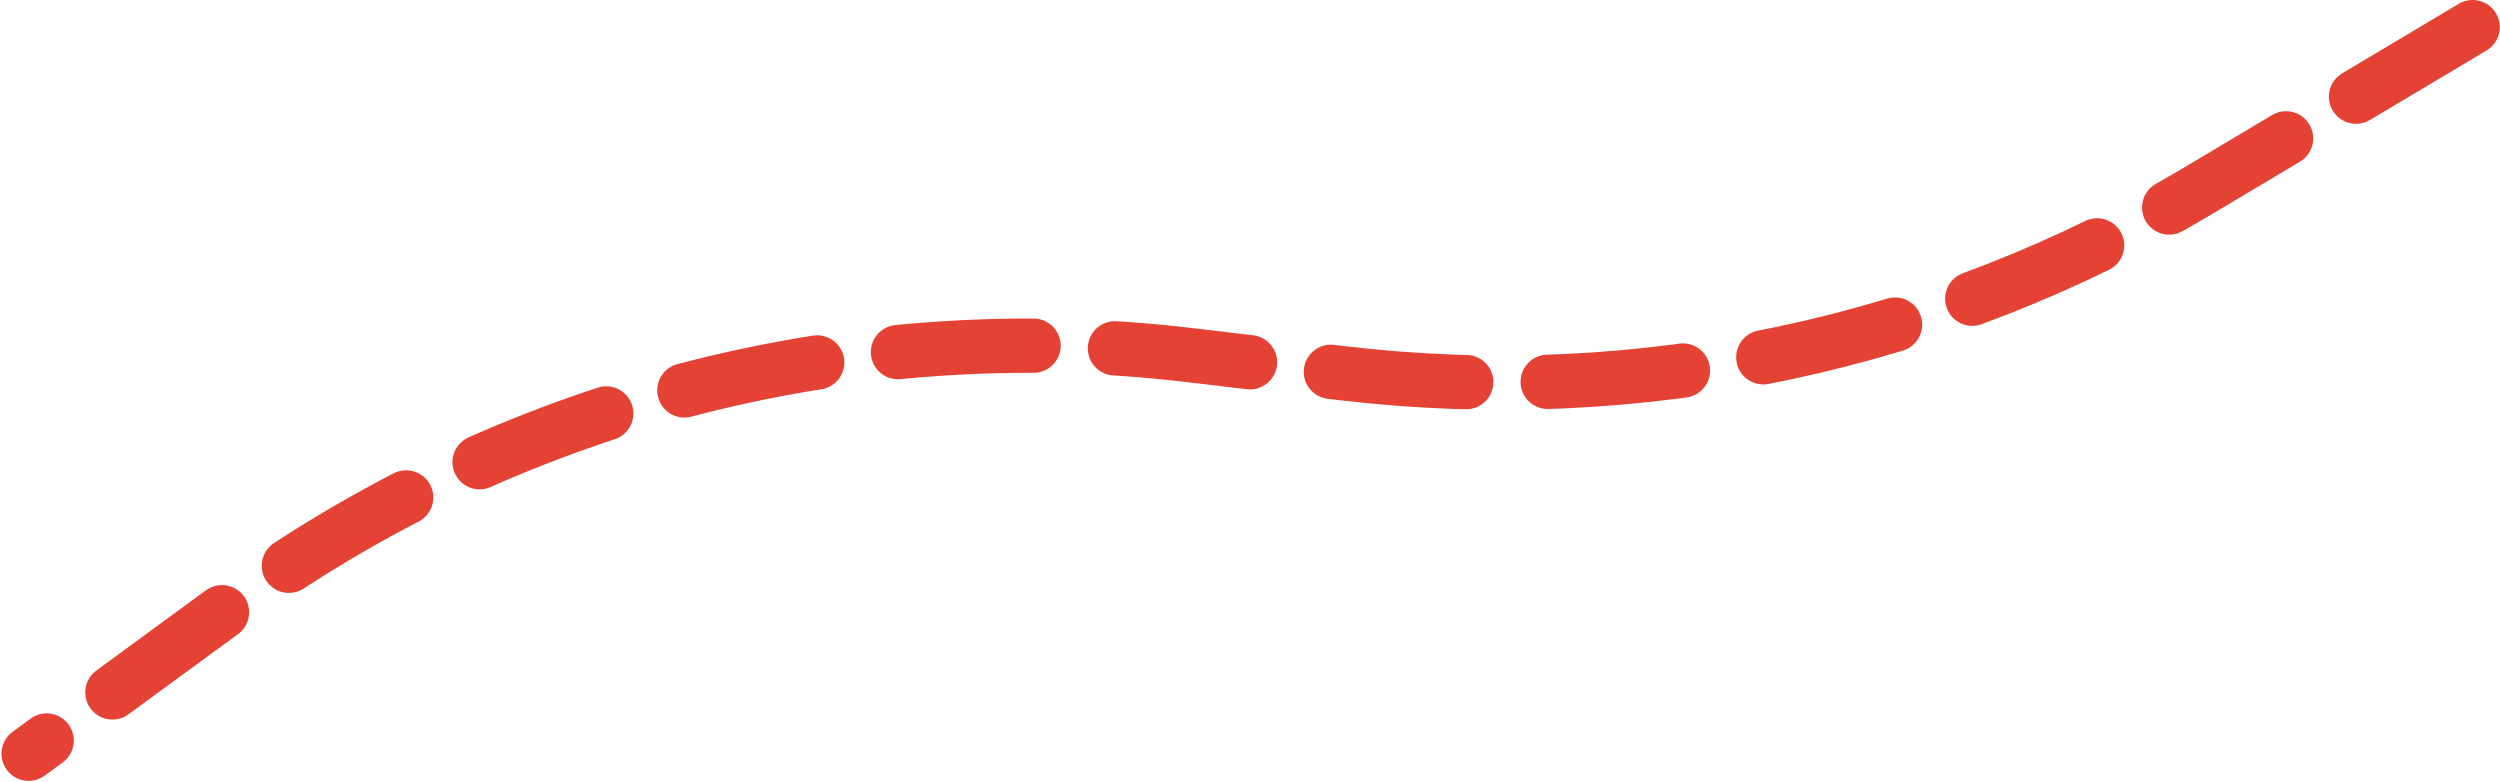 <?xml version="1.0" encoding="UTF-8"?> <svg xmlns="http://www.w3.org/2000/svg" xmlns:xlink="http://www.w3.org/1999/xlink" width="184.123" height="57.623" viewBox="0 0 184.123 57.623" fill="none"><desc> Created with Pixso. </desc><defs></defs><path id="Линия 6" d="M182.11 2L161.84 14.08C142.89 25.38 120.73 30.09 98.82 27.48L87.68 26.16C62.57 23.17 37.26 29.8 16.84 44.73L2.11 55.51" stroke="#E34234" stroke-opacity="1" stroke-width="4" stroke-linejoin="round" stroke-linecap="round" stroke-dasharray="10 6"></path></svg> 